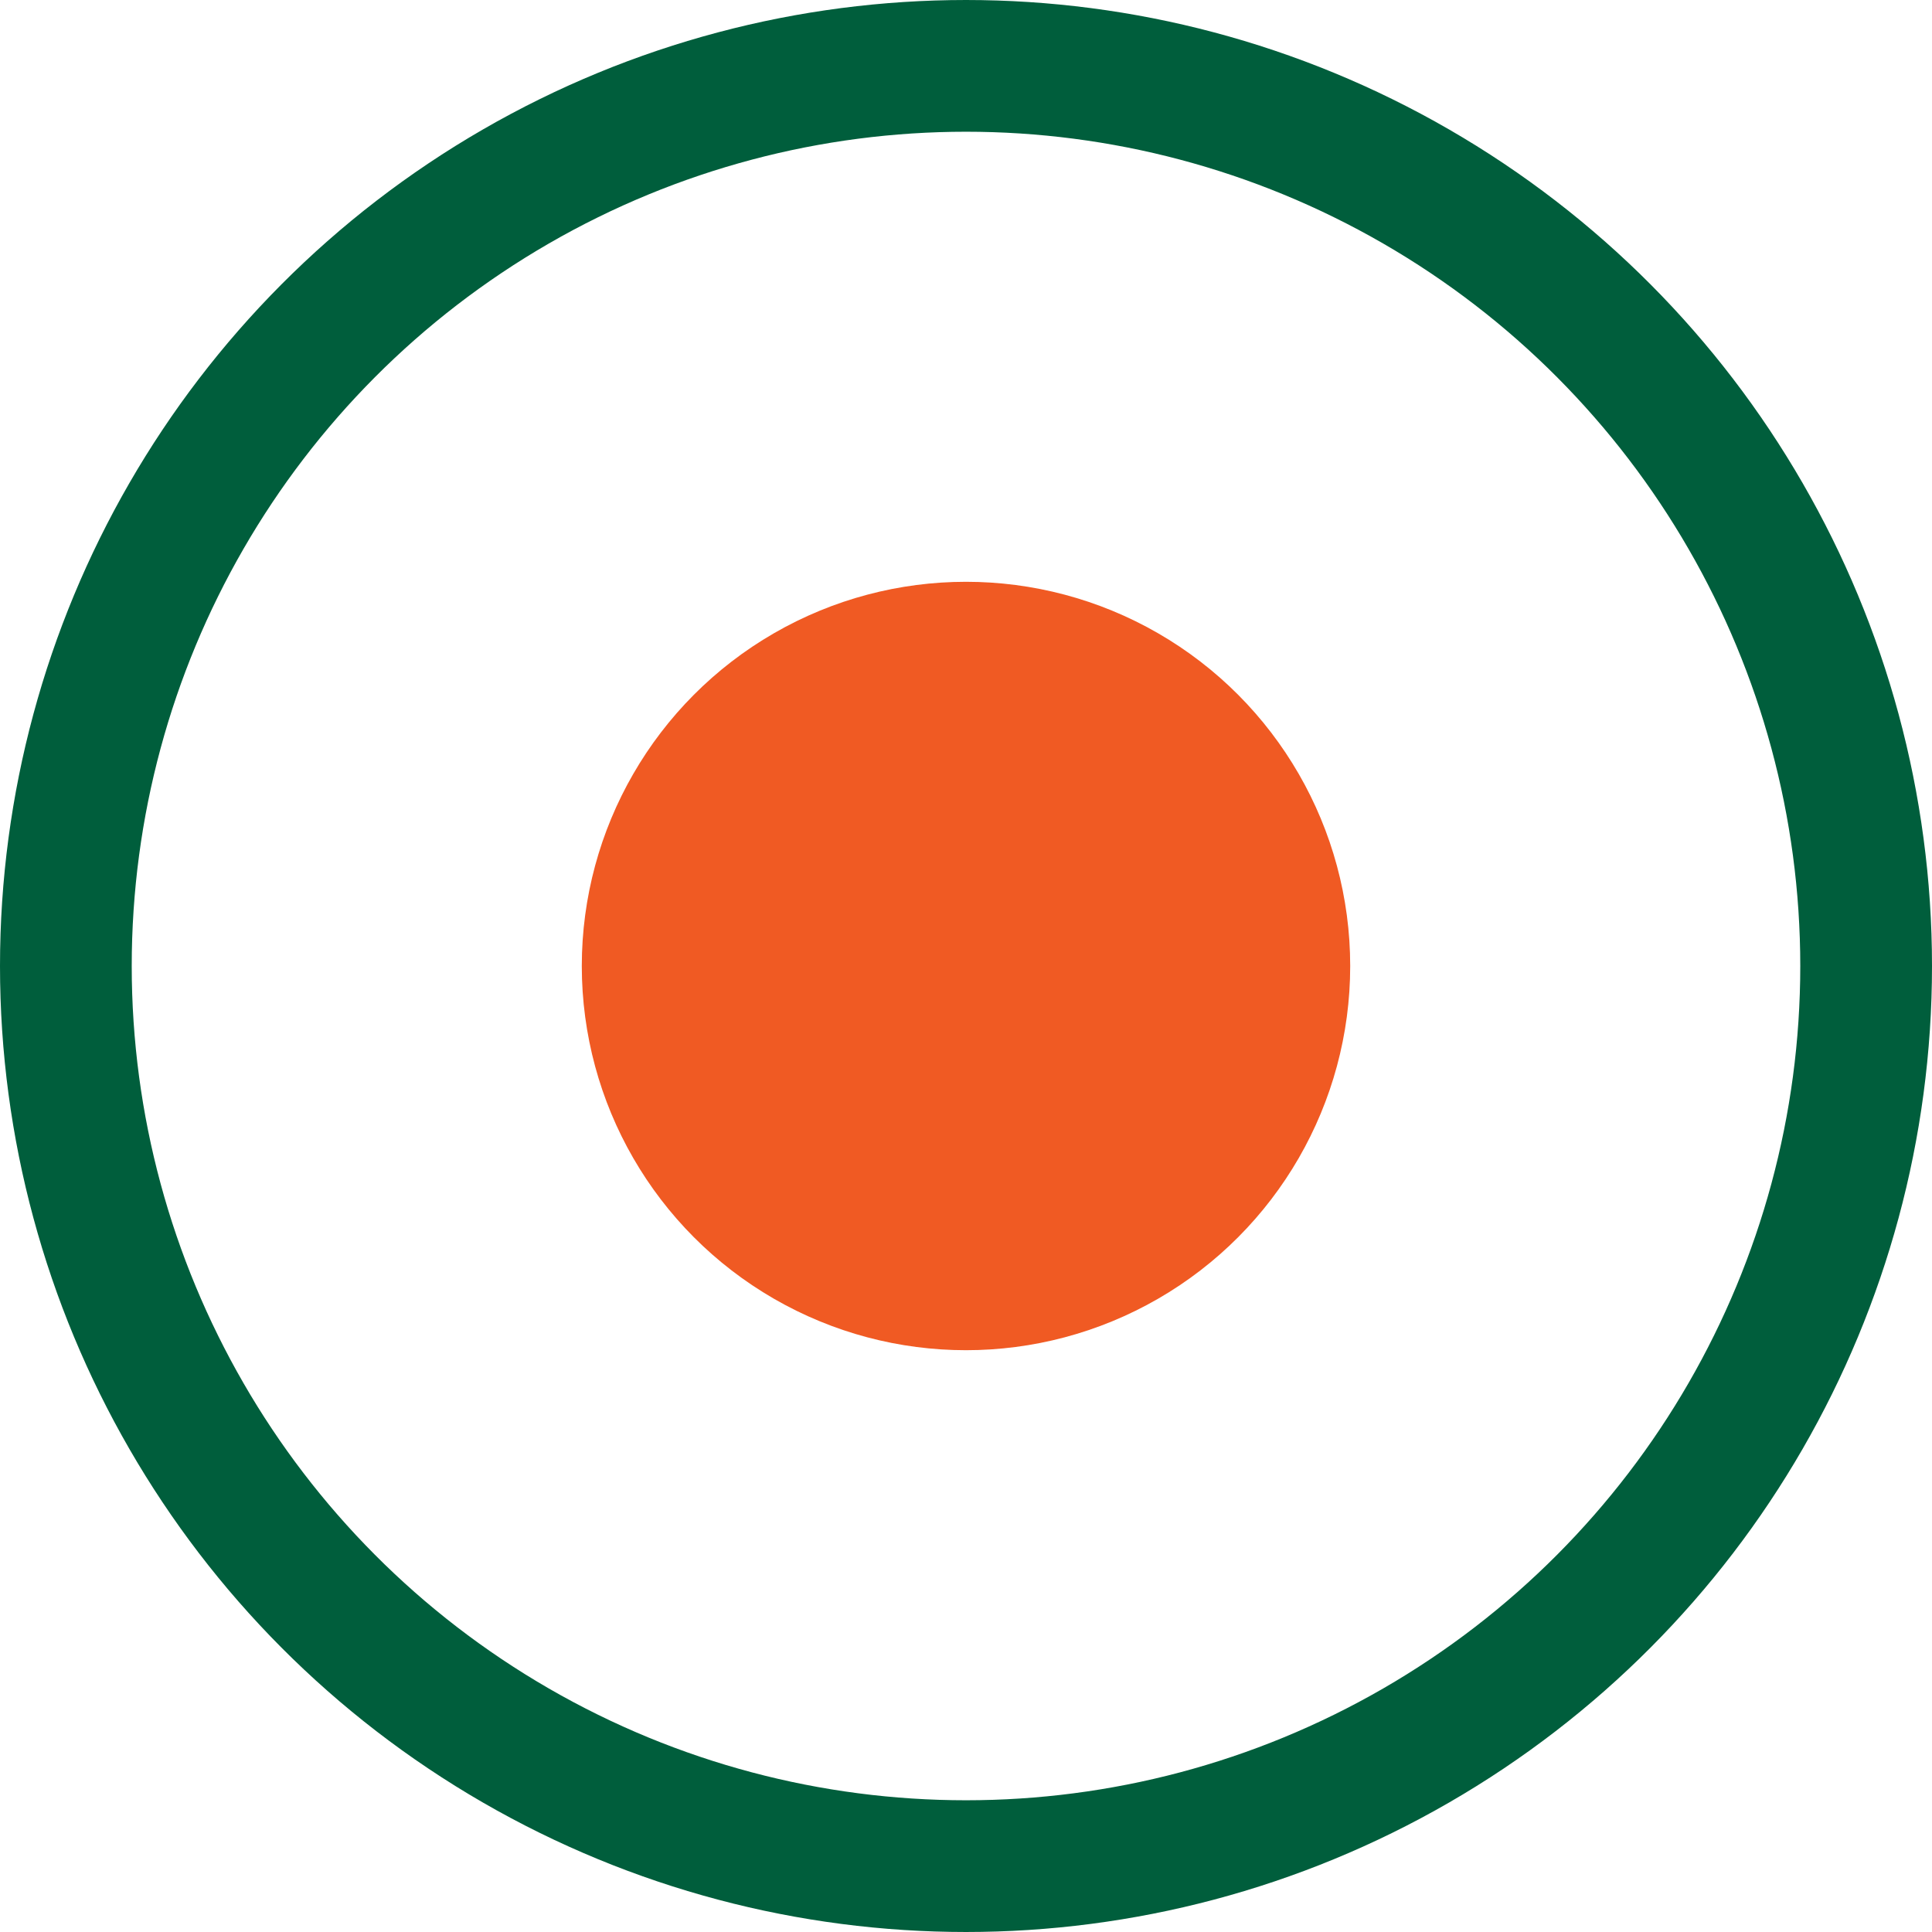 <svg xmlns="http://www.w3.org/2000/svg" width="88" height="88" viewBox="0 0 88 88">
												<g transform="translate(-1434.5 -835.5)">
													<circle cx="17.5" cy="17.5" r="17.5" transform="translate(1461 862)" fill="#f05a23"></circle>
													<circle cx="41" cy="41" r="41" transform="translate(1437.5 838.5)" fill="none" stroke="#005e3c" stroke-width="6px"></circle>
												</g>
											</svg>